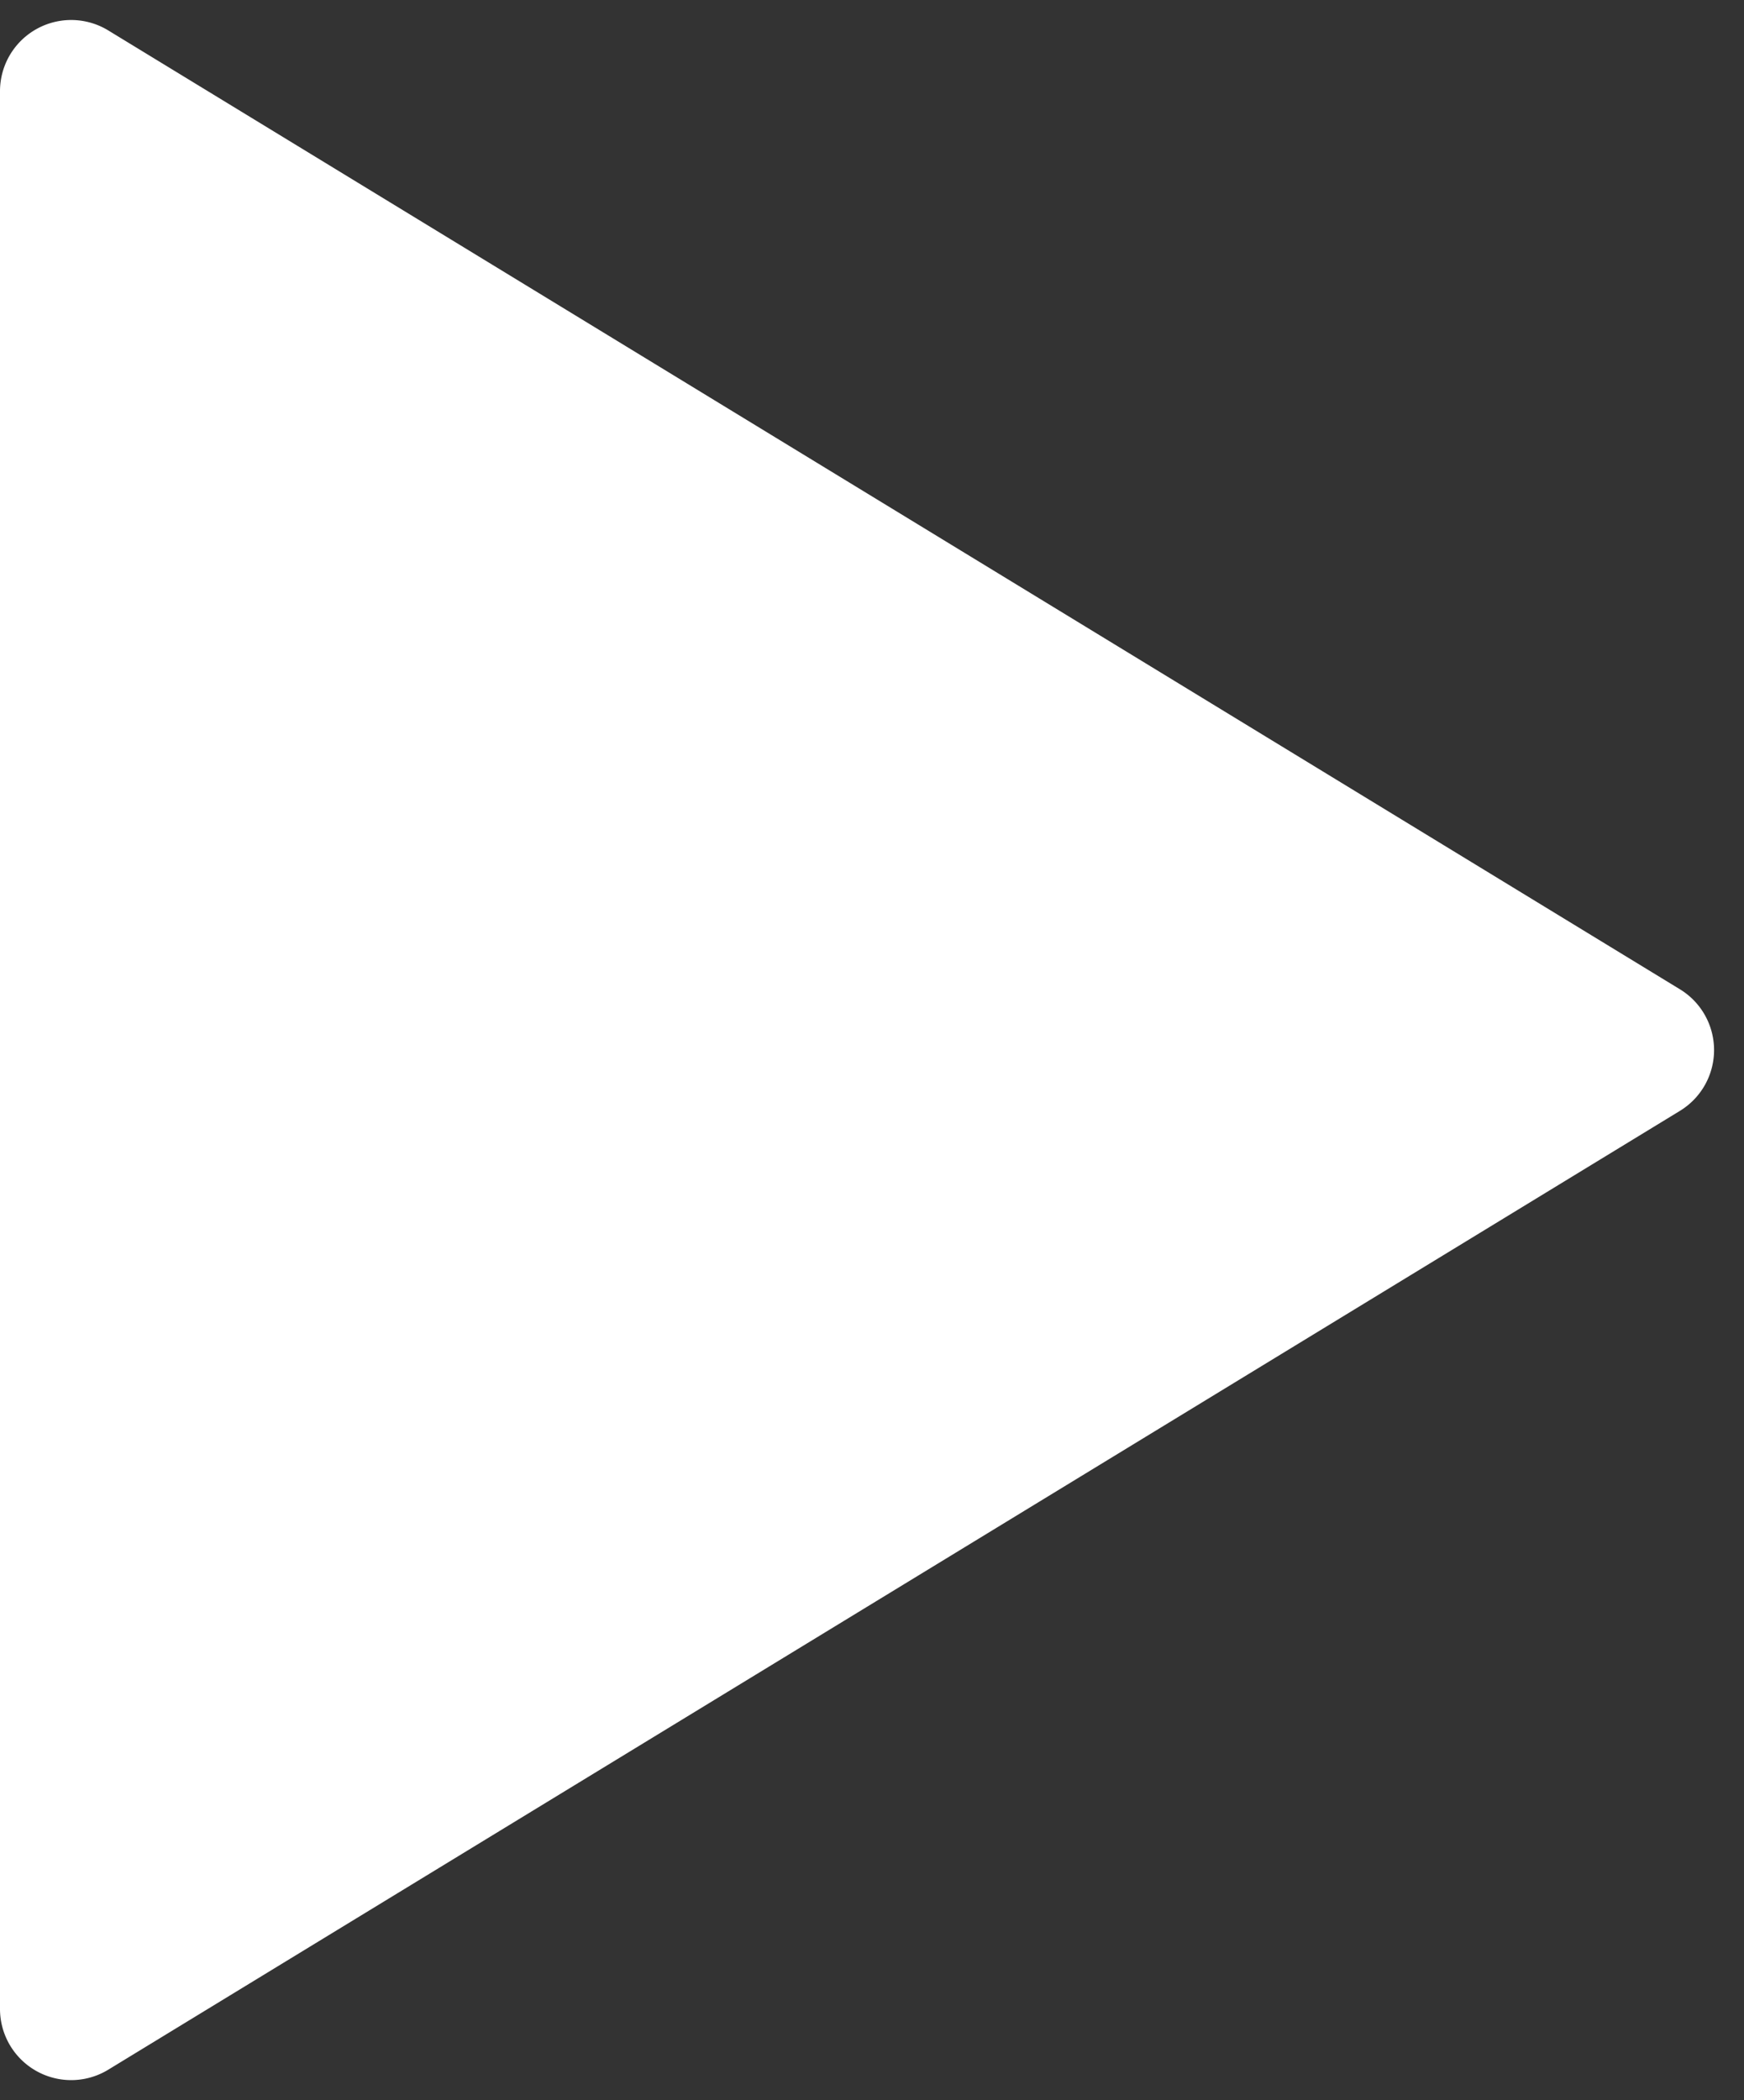 <svg xmlns="http://www.w3.org/2000/svg" width="49" height="59" viewBox="0 0 49 59"><rect x="0" y="0" width="49" height="59" fill="#333333" stroke="none"/><g><g><path fill="#fff" d="M47.201 27.793a2 2 0 0 1 0 3.414L3.041 58.145A2 2 0 0 1 0 56.437V2.563A2 2 0 0 1 3.042.855z"/></g></g></svg>